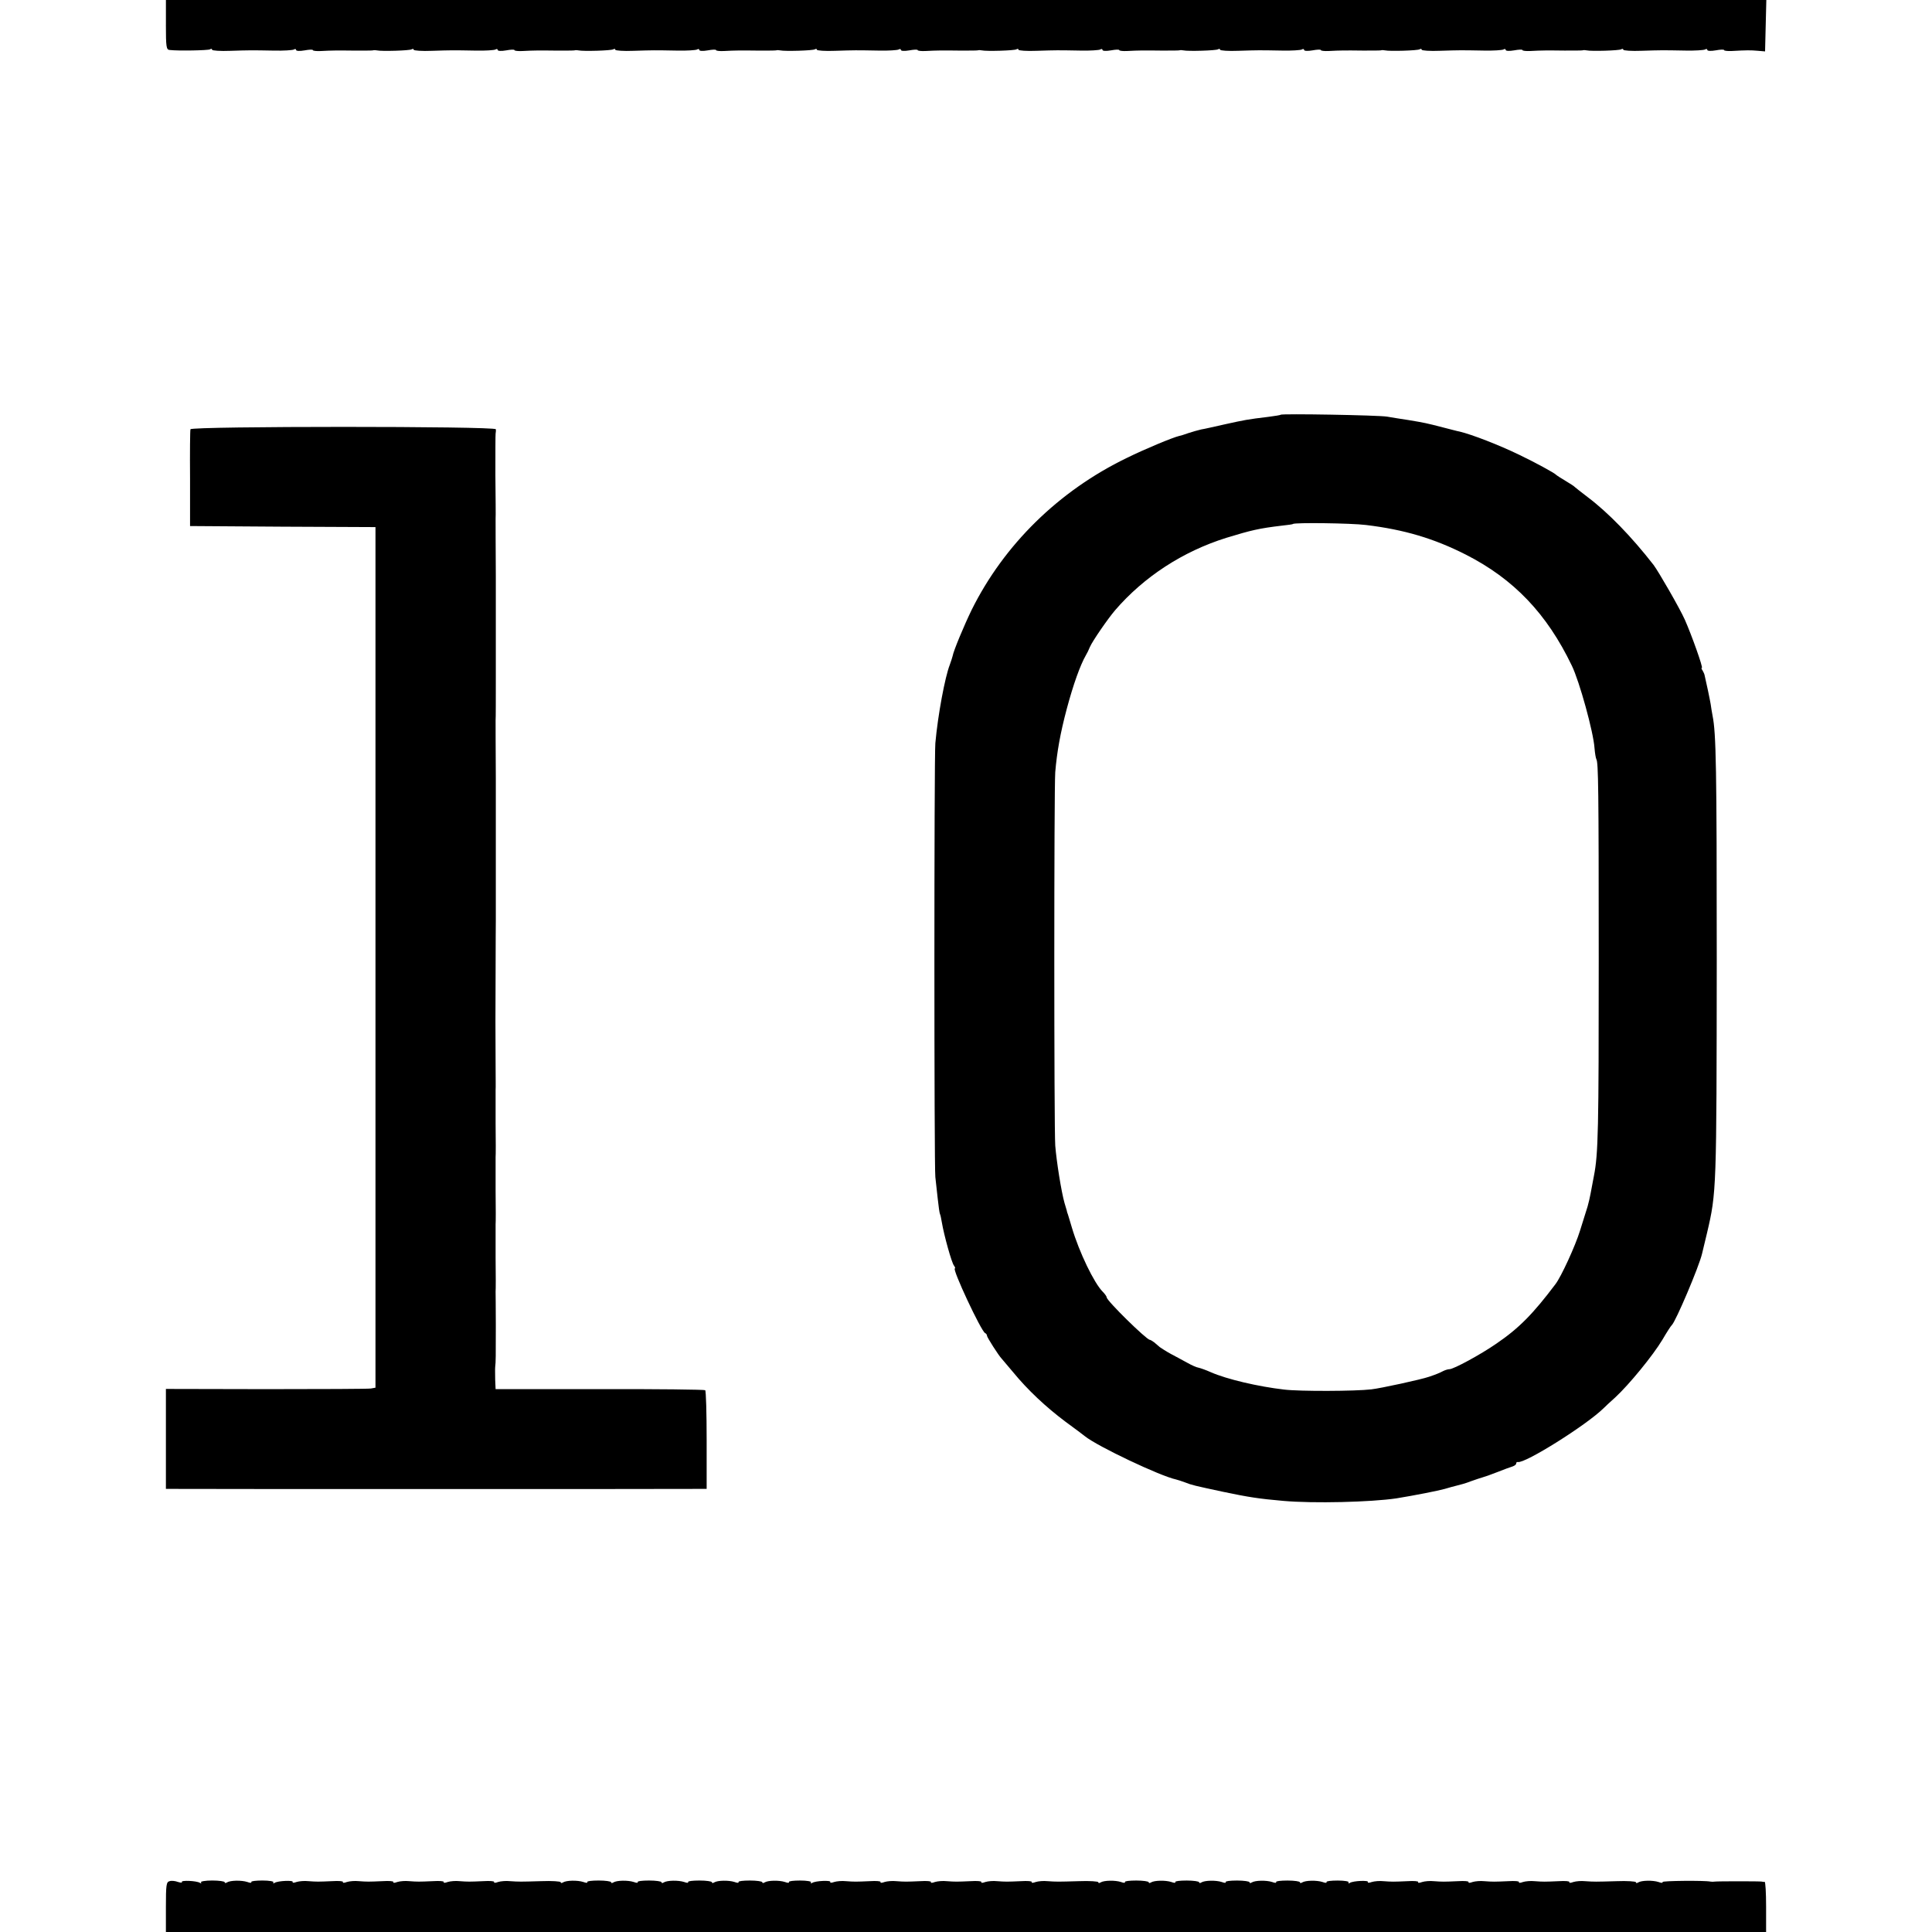 <?xml version="1.0" standalone="no"?>
<!DOCTYPE svg PUBLIC "-//W3C//DTD SVG 20010904//EN"
 "http://www.w3.org/TR/2001/REC-SVG-20010904/DTD/svg10.dtd">
<svg version="1.0" xmlns="http://www.w3.org/2000/svg"
 width="920pt" height="920pt" viewBox="0 0 920 920"
 preserveAspectRatio="xMidYMid meet">
<g transform="translate(0,920) scale(0.1,-0.1)"
fill="#000000" stroke="none">
<path d="M790 9082 c0 -106 2 -119 18 -120 41 -5 184 -2 192 3 6 4 10 3 10 -2
0 -4 39 -7 87 -5 97 3 93 3 209 1 45 -1 87 2 93 5 6 4 11 3 11 -2 0 -5 17 -6
40 -2 22 4 40 5 40 1 0 -3 17 -5 37 -4 56 3 80 3 163 2 42 0 80 0 85 1 6 2 15
1 20 0 22 -5 156 -1 165 5 5 3 10 3 10 -2 0 -4 39 -7 87 -5 97 3 93 3 209 1
45 -1 87 2 93 5 6 4 11 3 11 -2 0 -5 17 -6 40 -2 22 4 40 5 40 1 0 -3 17 -5
37 -4 56 3 80 3 163 2 42 0 80 0 85 1 6 2 15 1 20 0 22 -5 156 -1 165 5 5 3
10 3 10 -2 0 -4 39 -7 87 -5 97 3 93 3 209 1 45 -1 87 2 93 5 6 4 11 3 11 -2
0 -5 17 -6 40 -2 22 4 40 5 40 1 0 -3 17 -5 37 -4 56 3 80 3 163 2 42 0 80 0
85 1 6 2 15 1 20 0 22 -5 156 -1 165 5 5 3 10 3 10 -2 0 -4 39 -7 87 -5 97 3
93 3 209 1 45 -1 87 2 93 5 6 4 11 3 11 -2 0 -5 17 -6 40 -2 22 4 40 5 40 1 0
-3 17 -5 37 -4 56 3 80 3 163 2 42 0 80 0 85 1 6 2 15 1 20 0 22 -5 156 -1
165 5 5 3 10 3 10 -2 0 -4 39 -7 87 -5 97 3 93 3 209 1 45 -1 87 2 93 5 6 4
11 3 11 -2 0 -5 17 -6 40 -2 22 4 40 5 40 1 0 -3 17 -5 37 -4 56 3 80 3 163 2
42 0 80 0 85 1 6 2 15 1 20 0 22 -5 156 -1 165 5 5 3 10 3 10 -2 0 -4 39 -7
87 -5 97 3 93 3 209 1 45 -1 87 2 93 5 6 4 11 3 11 -2 0 -5 17 -6 40 -2 22 4
40 5 40 1 0 -3 17 -5 37 -4 56 3 80 3 163 2 42 0 80 0 85 1 6 2 15 1 20 0 22
-5 156 -1 165 5 5 3 10 3 10 -2 0 -4 39 -7 87 -5 97 3 93 3 209 1 45 -1 87 2
93 5 6 4 11 3 11 -2 0 -5 17 -6 40 -2 22 4 40 5 40 1 0 -3 17 -5 37 -4 56 3
80 3 163 2 42 0 80 0 85 1 6 2 15 1 20 0 22 -5 156 -1 165 5 5 3 10 3 10 -2 0
-4 39 -7 87 -5 97 3 93 3 209 1 45 -1 87 2 93 5 6 4 11 3 11 -2 0 -5 17 -6 40
-2 22 4 40 5 40 1 0 -3 17 -5 37 -4 72 4 88 4 123 1 l35 -3 3 123 3 122 -3811
0 -3810 0 0 -118z"/>
<path d="M6098 7225 c-1 -2 -28 -6 -58 -10 -100 -12 -114 -15 -205 -35 -49
-11 -101 -23 -115 -25 -14 -3 -41 -11 -60 -17 -19 -7 -39 -13 -45 -14 -30 -7
-163 -62 -250 -105 -324 -157 -584 -413 -738 -723 -36 -74 -87 -196 -91 -221
-1 -5 -7 -23 -13 -40 -23 -58 -57 -240 -69 -374 -6 -64 -6 -2021 0 -2066 2
-16 7 -61 11 -100 4 -38 9 -73 11 -76 2 -3 6 -21 9 -40 10 -60 47 -194 58
-206 5 -7 7 -13 4 -13 -15 0 126 -301 144 -308 5 -2 9 -8 9 -13 0 -7 56 -95
70 -109 3 -3 27 -32 55 -65 68 -83 155 -165 250 -236 44 -32 85 -63 91 -68 61
-49 359 -190 434 -206 8 -2 27 -8 43 -14 33 -13 42 -15 182 -45 119 -25 170
-33 285 -43 145 -13 419 -6 540 12 86 14 198 36 230 45 19 6 46 13 58 16 13 3
43 11 65 20 23 8 49 17 57 19 8 2 40 13 70 25 30 12 63 24 73 27 9 3 17 9 17
14 0 5 3 8 8 7 33 -8 324 174 408 256 6 6 31 30 56 52 65 60 179 199 224 274
21 36 41 67 45 70 18 16 130 279 144 340 2 8 13 53 24 100 45 192 45 205 46
1300 0 915 -3 1078 -20 1162 -3 16 -7 40 -9 55 -4 24 -21 105 -29 138 -1 6 -6
16 -10 23 -5 6 -6 12 -3 12 7 0 -49 157 -81 229 -24 54 -125 229 -149 261
-105 135 -217 250 -314 323 -30 23 -57 44 -60 47 -3 4 -23 17 -45 30 -22 13
-42 26 -45 29 -8 9 -100 59 -175 95 -97 47 -226 97 -285 111 -8 1 -44 11 -80
20 -77 20 -87 22 -165 35 -33 5 -78 12 -100 16 -41 7 -501 15 -507 9z m407
-525 c182 -22 323 -64 475 -141 228 -116 386 -281 505 -529 36 -74 103 -316
108 -393 2 -24 6 -48 9 -53 9 -17 11 -134 11 -954 0 -808 -2 -924 -23 -1030
-6 -30 -13 -68 -16 -85 -3 -16 -9 -43 -14 -60 -5 -16 -21 -68 -36 -115 -22
-72 -90 -220 -117 -255 -107 -142 -174 -210 -281 -283 -75 -52 -204 -122 -224
-122 -7 0 -20 -4 -30 -9 -15 -8 -34 -16 -67 -27 -37 -13 -230 -55 -275 -60
-75 -9 -342 -10 -415 -1 -122 14 -273 49 -350 83 -22 10 -48 19 -57 21 -9 1
-34 12 -55 24 -21 11 -56 31 -78 42 -22 12 -45 27 -52 32 -7 6 -19 16 -27 23
-8 6 -18 12 -21 12 -15 0 -205 186 -205 202 0 4 -8 16 -19 27 -41 41 -112 188
-147 306 -8 28 -17 56 -19 63 -3 7 -5 14 -5 17 -1 3 -6 19 -11 37 -15 53 -38
197 -44 273 -6 85 -6 1697 0 1778 8 95 24 186 55 302 31 116 64 208 91 255 5
8 14 26 19 39 12 28 85 134 120 175 137 159 322 280 530 345 118 36 155 45
265 58 28 3 51 6 52 8 10 7 275 4 348 -5z"/>
<path d="M907 7156 c-2 -6 -3 -112 -2 -236 l0 -225 441 -3 442 -2 0 -2049 0
-2049 -22 -4 c-11 -2 -236 -3 -498 -3 l-478 1 0 -238 0 -238 48 0 c59 -1 2397
-1 2472 0 l55 0 0 233 c0 127 -3 234 -7 237 -4 3 -230 6 -503 5 l-495 0 -2 45
c0 25 -1 52 0 60 3 25 3 49 3 200 0 80 -1 152 -1 160 1 8 1 80 0 160 0 80 0
152 0 160 1 8 1 80 0 160 0 80 0 152 0 160 1 8 1 80 0 160 0 80 0 152 0 160 1
8 0 60 0 115 -1 192 -1 222 0 450 0 127 1 235 1 240 0 6 0 96 0 200 0 105 0
197 0 205 0 8 0 132 0 275 -1 143 -1 267 -1 275 1 8 1 101 1 205 0 105 0 197
0 205 0 8 0 132 0 275 -1 143 -1 267 -1 275 1 8 0 101 -1 205 0 105 0 195 1
200 1 6 2 15 1 21 -1 15 -1449 15 -1454 0z"/>
<path d="M808 242 c-16 -3 -18 -17 -18 -123 l0 -119 3810 0 3810 0 0 120 c0
66 -3 119 -7 119 -5 -1 -10 0 -13 1 -7 2 -212 2 -225 0 -5 -1 -14 -1 -20 0
-27 6 -232 4 -228 -2 2 -5 -6 -5 -19 0 -28 9 -81 8 -97 -2 -6 -4 -11 -4 -11 1
0 4 -42 7 -92 5 -104 -3 -105 -3 -150 0 -18 2 -43 0 -56 -4 -13 -5 -21 -5 -19
0 3 4 -20 6 -51 4 -68 -3 -73 -3 -114 0 -18 2 -43 0 -56 -4 -13 -5 -21 -5 -19
0 3 4 -20 6 -51 4 -68 -3 -73 -3 -114 0 -18 2 -43 0 -56 -4 -13 -5 -21 -5 -19
0 3 4 -20 6 -51 4 -68 -3 -73 -3 -114 0 -18 2 -43 0 -56 -4 -13 -5 -21 -5 -19
0 3 4 -20 6 -51 4 -68 -3 -73 -3 -114 0 -18 2 -43 0 -56 -4 -13 -5 -21 -4 -18
0 5 9 -70 6 -86 -4 -6 -4 -9 -3 -6 2 4 5 -20 9 -52 9 -32 0 -56 -3 -53 -7 2
-5 -6 -5 -19 0 -28 9 -81 8 -97 -2 -6 -4 -11 -4 -11 1 0 4 -27 8 -59 8 -33 0
-57 -3 -54 -7 2 -5 -6 -5 -19 0 -28 9 -81 8 -97 -2 -6 -4 -11 -4 -11 1 0 4
-27 8 -59 8 -33 0 -57 -3 -54 -7 2 -5 -6 -5 -19 0 -28 9 -81 8 -97 -2 -6 -4
-11 -4 -11 1 0 4 -27 8 -59 8 -33 0 -57 -3 -54 -7 2 -5 -6 -5 -19 0 -28 9 -81
8 -97 -2 -6 -4 -11 -4 -11 1 0 4 -27 8 -59 8 -33 0 -57 -3 -54 -7 2 -5 -6 -5
-19 0 -28 9 -81 8 -97 -2 -6 -4 -11 -4 -11 1 0 4 -42 7 -92 5 -104 -3 -105 -3
-150 0 -18 2 -43 0 -56 -4 -13 -5 -21 -5 -19 0 3 4 -20 6 -51 4 -68 -3 -73 -3
-114 0 -18 2 -43 0 -56 -4 -13 -5 -21 -5 -19 0 3 4 -20 6 -51 4 -68 -3 -73 -3
-114 0 -18 2 -43 0 -56 -4 -13 -5 -21 -5 -19 0 3 4 -20 6 -51 4 -68 -3 -73 -3
-114 0 -18 2 -43 0 -56 -4 -13 -5 -21 -5 -19 0 3 4 -20 6 -51 4 -68 -3 -73 -3
-114 0 -18 2 -43 0 -56 -4 -13 -5 -21 -4 -18 0 5 9 -70 6 -86 -4 -6 -4 -9 -3
-6 2 4 5 -20 9 -52 9 -32 0 -56 -3 -53 -7 2 -5 -6 -5 -19 0 -28 9 -81 8 -97
-2 -6 -4 -11 -4 -11 1 0 4 -27 8 -59 8 -33 0 -57 -3 -54 -7 2 -5 -6 -5 -19 0
-28 9 -81 8 -97 -2 -6 -4 -11 -4 -11 1 0 4 -27 8 -59 8 -33 0 -57 -3 -54 -7 2
-5 -6 -5 -19 0 -28 9 -81 8 -97 -2 -6 -4 -11 -4 -11 1 0 4 -27 8 -59 8 -33 0
-57 -3 -54 -7 2 -5 -6 -5 -19 0 -28 9 -81 8 -97 -2 -6 -4 -11 -4 -11 1 0 4
-27 8 -59 8 -33 0 -57 -3 -54 -7 2 -5 -6 -5 -19 0 -28 9 -81 8 -97 -2 -6 -4
-11 -4 -11 1 0 4 -42 7 -92 5 -104 -3 -105 -3 -150 0 -18 2 -43 0 -56 -4 -13
-5 -21 -5 -19 0 3 4 -20 6 -51 4 -68 -3 -73 -3 -114 0 -18 2 -43 0 -56 -4 -13
-5 -21 -5 -19 0 3 4 -20 6 -51 4 -68 -3 -73 -3 -114 0 -18 2 -43 0 -56 -4 -13
-5 -21 -5 -19 0 3 4 -20 6 -51 4 -68 -3 -73 -3 -114 0 -18 2 -43 0 -56 -4 -13
-5 -21 -5 -19 0 3 4 -20 6 -51 4 -68 -3 -73 -3 -114 0 -18 2 -43 0 -56 -4 -13
-5 -21 -4 -18 0 5 9 -70 6 -86 -4 -6 -4 -9 -3 -6 2 4 5 -20 9 -52 9 -32 0 -56
-3 -53 -7 2 -5 -6 -5 -19 0 -28 9 -81 8 -97 -2 -6 -4 -11 -4 -11 1 0 4 -27 8
-59 8 -33 0 -57 -4 -54 -9 4 -5 1 -6 -5 -2 -16 10 -91 13 -86 4 3 -4 -5 -4
-18 0 -13 5 -31 7 -40 4z"/>
</g>
</svg>
